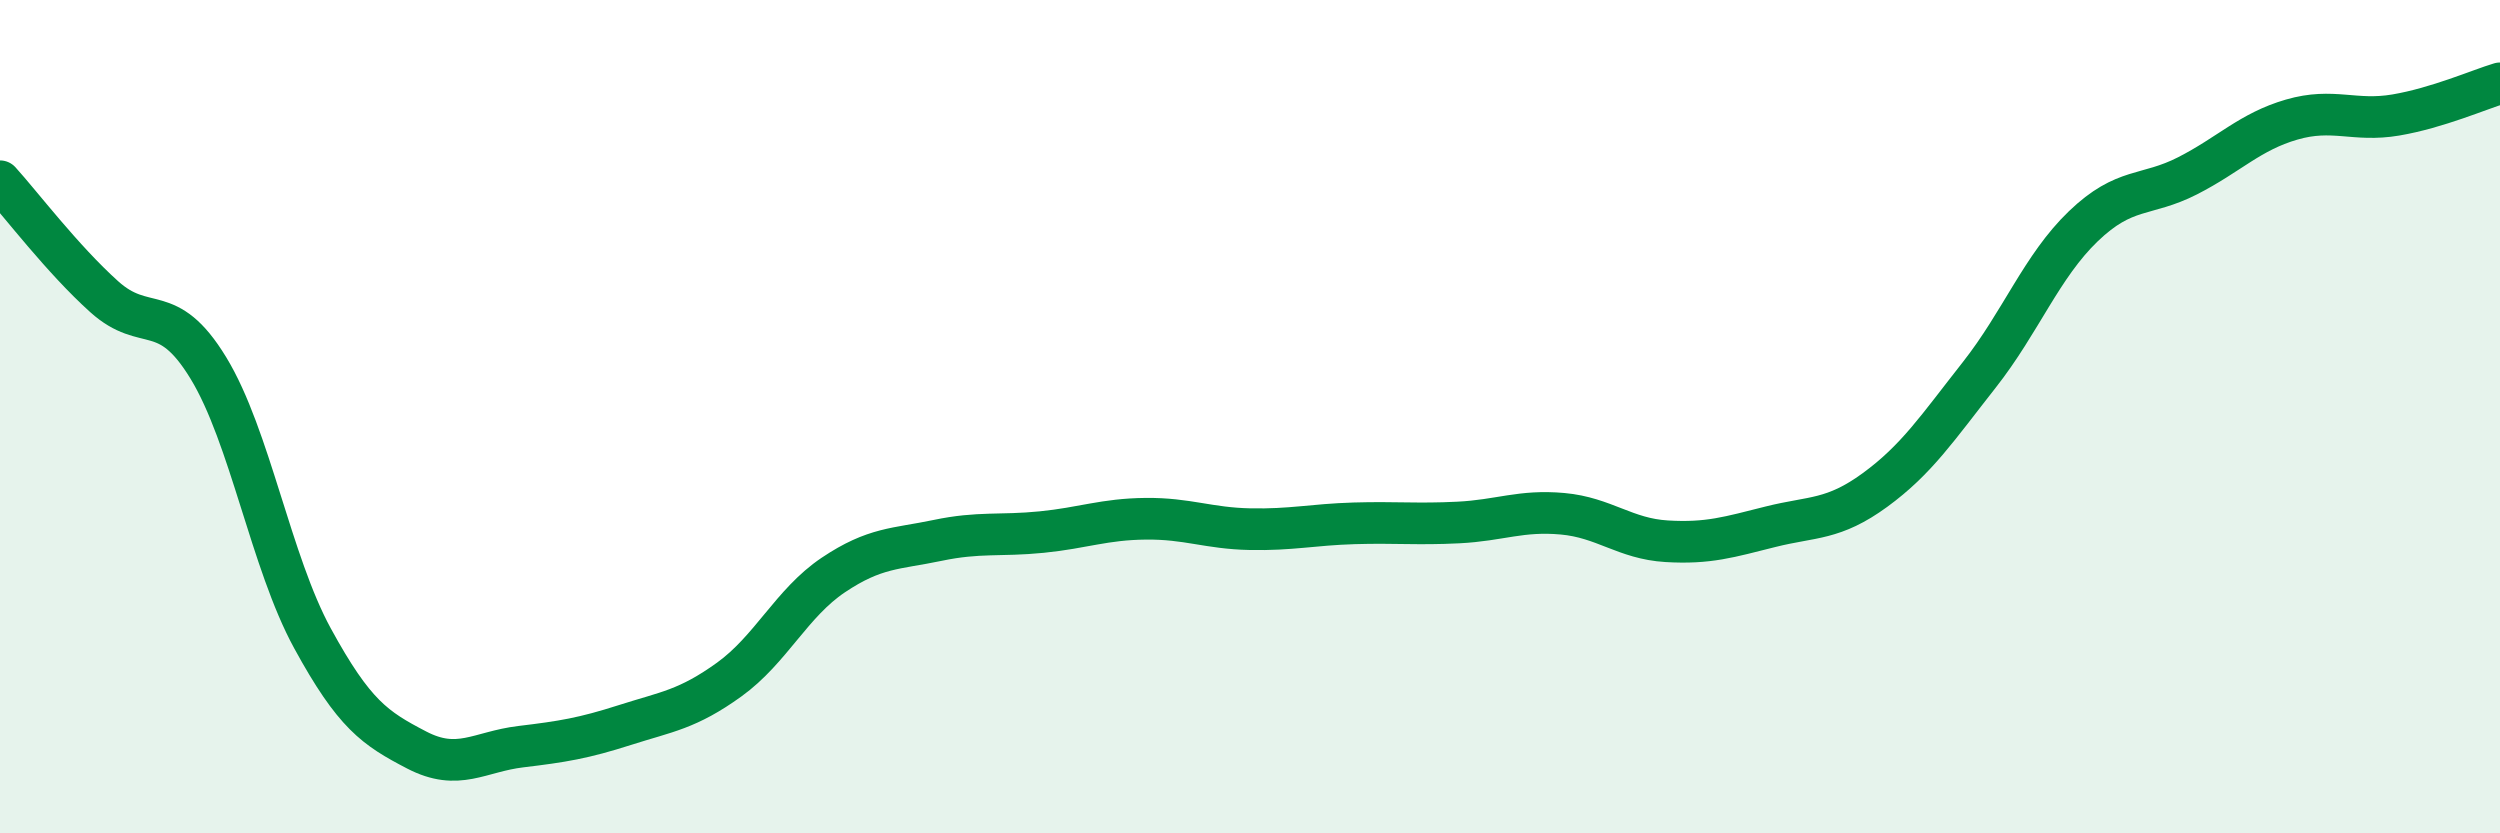 
    <svg width="60" height="20" viewBox="0 0 60 20" xmlns="http://www.w3.org/2000/svg">
      <path
        d="M 0,4.35 C 0.5,4.9 1.5,6.22 2.5,7.12 C 3.5,8.02 4,7.19 5,8.83 C 6,10.47 6.5,13.49 7.5,15.32 C 8.5,17.15 9,17.48 10,18 C 11,18.52 11.5,18.04 12.5,17.92 C 13.5,17.8 14,17.72 15,17.4 C 16,17.08 16.5,17.03 17.5,16.31 C 18.5,15.59 19,14.47 20,13.8 C 21,13.13 21.5,13.18 22.5,12.97 C 23.5,12.76 24,12.87 25,12.77 C 26,12.67 26.5,12.46 27.5,12.45 C 28.5,12.44 29,12.68 30,12.7 C 31,12.72 31.5,12.59 32.5,12.56 C 33.5,12.53 34,12.59 35,12.54 C 36,12.49 36.5,12.24 37.5,12.33 C 38.5,12.42 39,12.93 40,12.99 C 41,13.05 41.5,12.89 42.5,12.64 C 43.5,12.39 44,12.49 45,11.76 C 46,11.03 46.5,10.27 47.5,9 C 48.5,7.73 49,6.39 50,5.43 C 51,4.47 51.5,4.73 52.5,4.22 C 53.5,3.71 54,3.16 55,2.87 C 56,2.58 56.5,2.93 57.5,2.76 C 58.5,2.59 59.5,2.15 60,2L60 20L0 20Z"
        fill="#008740"
        opacity="0.1"
        stroke-linecap="round"
        stroke-linejoin="round"
      />
      <path
        d="M 0,4.35 C 0.5,4.9 1.5,6.22 2.5,7.12 C 3.5,8.02 4,7.19 5,8.83 C 6,10.47 6.5,13.49 7.5,15.32 C 8.5,17.15 9,17.48 10,18 C 11,18.52 11.5,18.04 12.5,17.92 C 13.5,17.8 14,17.72 15,17.4 C 16,17.08 16.5,17.03 17.5,16.31 C 18.5,15.59 19,14.47 20,13.8 C 21,13.13 21.5,13.18 22.5,12.97 C 23.5,12.76 24,12.87 25,12.77 C 26,12.67 26.5,12.46 27.5,12.45 C 28.5,12.44 29,12.68 30,12.7 C 31,12.72 31.5,12.59 32.5,12.56 C 33.5,12.53 34,12.59 35,12.54 C 36,12.49 36.5,12.24 37.5,12.33 C 38.5,12.42 39,12.93 40,12.99 C 41,13.05 41.5,12.89 42.5,12.64 C 43.5,12.39 44,12.49 45,11.76 C 46,11.03 46.5,10.27 47.5,9 C 48.5,7.73 49,6.39 50,5.43 C 51,4.47 51.5,4.73 52.5,4.22 C 53.5,3.71 54,3.16 55,2.87 C 56,2.58 56.5,2.93 57.5,2.76 C 58.5,2.59 59.5,2.15 60,2"
        stroke="#008740"
        stroke-width="1"
        fill="none"
        stroke-linecap="round"
        stroke-linejoin="round"
      />
    </svg>
  